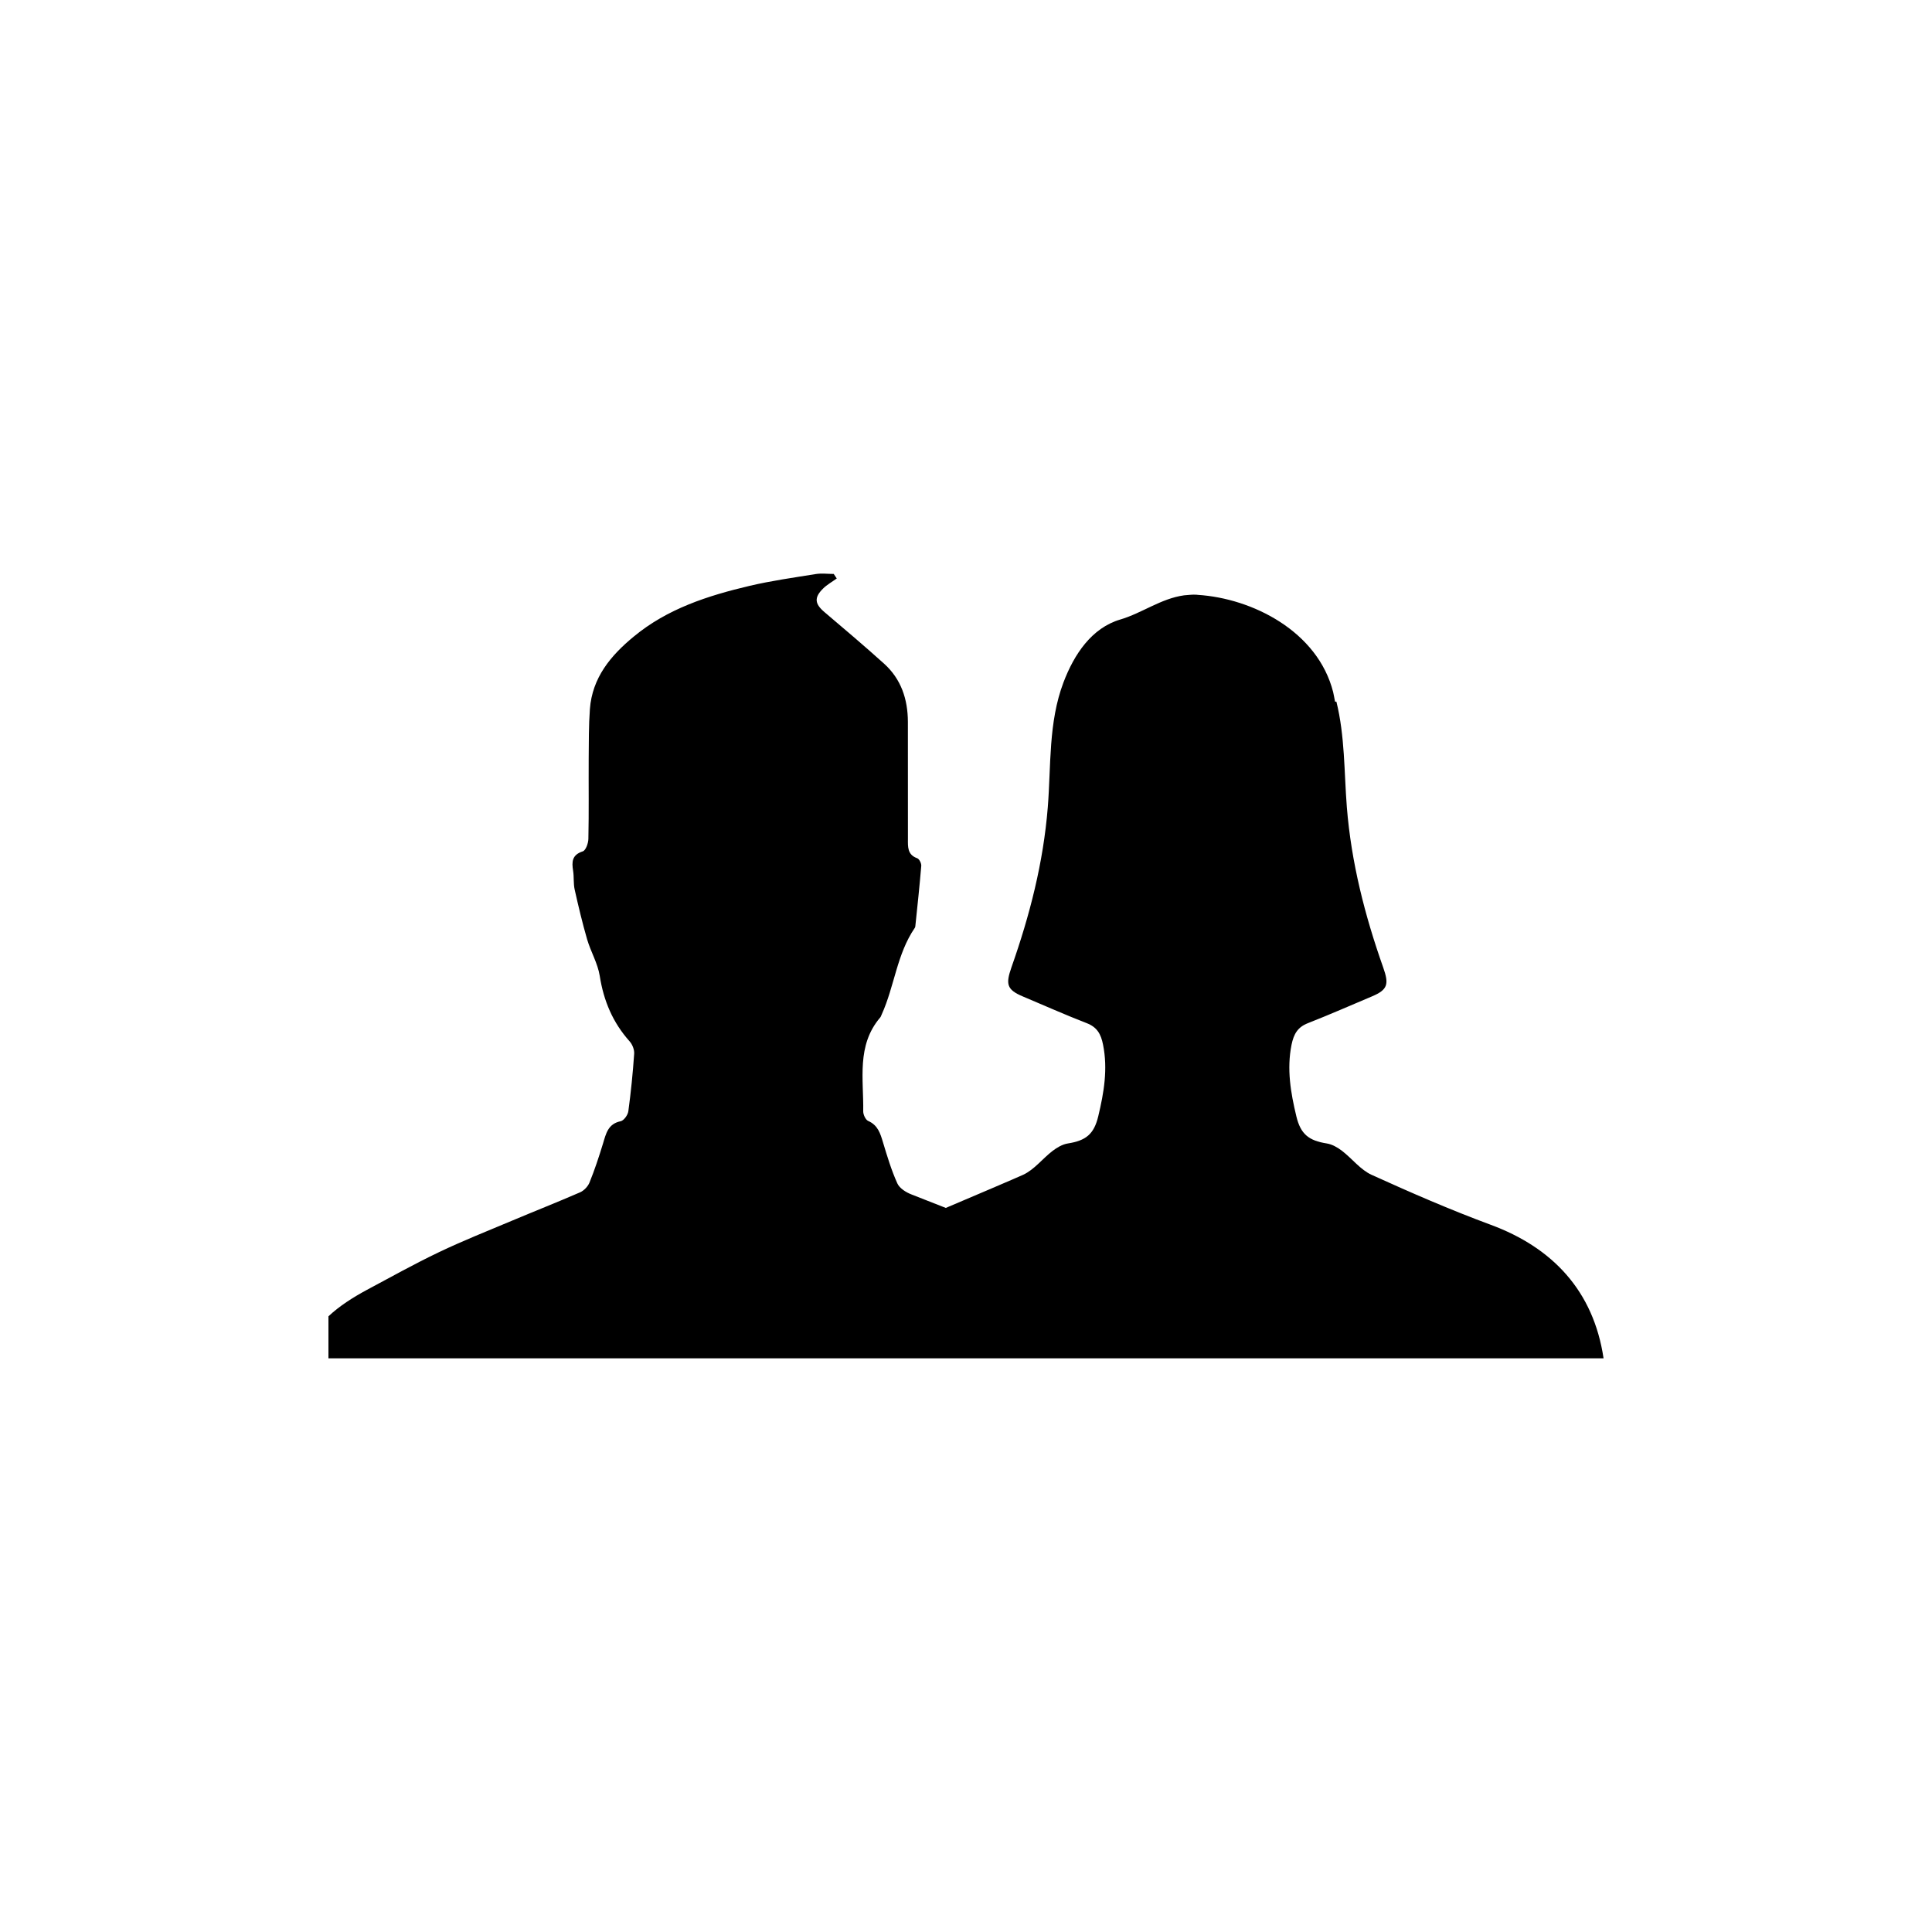 <?xml version="1.0" encoding="utf-8"?>
<!-- Generator: Adobe Illustrator 16.0.4, SVG Export Plug-In . SVG Version: 6.00 Build 0)  -->
<!DOCTYPE svg PUBLIC "-//W3C//DTD SVG 1.1//EN" "http://www.w3.org/Graphics/SVG/1.1/DTD/svg11.dtd">
<svg version="1.1" id="Layer_1" xmlns="http://www.w3.org/2000/svg" xmlns:xlink="http://www.w3.org/1999/xlink" x="0px" y="0px"
	 width="50px" height="50px" viewBox="0 0 50 50" enable-background="new 0 0 50 50" xml:space="preserve">
<path d="M38.579,31.697c-1.043-0.386-2.066-0.831-3.081-1.292c-0.289-0.131-0.504-0.419-0.765-0.62
	c-0.115-0.088-0.256-0.17-0.394-0.192c-0.47-0.074-0.679-0.241-0.79-0.705c-0.146-0.609-0.251-1.218-0.124-1.851
	c0.058-0.277,0.156-0.454,0.427-0.559c0.559-0.219,1.105-0.46,1.658-0.693c0.411-0.174,0.438-0.319,0.287-0.747
	c-0.475-1.345-0.826-2.713-0.941-4.15c-0.071-0.908-0.049-1.836-0.27-2.729h-0.035c-0.018-0.083-0.029-0.166-0.049-0.247
	c-0.398-1.572-2.089-2.428-3.506-2.517c-0.012-0.001-0.021-0.003-0.034-0.004c-0.108-0.007-0.211,0.009-0.317,0.016
	c-0.599,0.082-1.088,0.46-1.652,0.626c-0.739,0.218-1.193,0.896-1.471,1.629c-0.392,1.039-0.319,2.147-0.405,3.226
	c-0.115,1.438-0.468,2.806-0.942,4.15c-0.148,0.427-0.124,0.572,0.289,0.747c0.553,0.233,1.1,0.477,1.657,0.693
	c0.271,0.104,0.371,0.281,0.426,0.559c0.127,0.633,0.022,1.241-0.124,1.851c-0.111,0.464-0.318,0.631-0.789,0.705
	c-0.139,0.022-0.277,0.104-0.393,0.192c-0.262,0.201-0.477,0.489-0.766,0.62c-0.205,0.094-1.259,0.542-1.998,0.856
	c-0.295-0.116-0.59-0.234-0.888-0.349c-0.142-0.054-0.31-0.16-0.366-0.286c-0.154-0.341-0.263-0.703-0.371-1.062
	c-0.069-0.229-0.131-0.443-0.383-0.554c-0.068-0.029-0.129-0.162-0.129-0.246c0.014-0.832-0.179-1.704,0.438-2.43
	c0.021-0.021,0.025-0.054,0.041-0.082c0.33-0.728,0.391-1.56,0.854-2.236c0.013-0.017,0.015-0.038,0.017-0.059
	c0.054-0.516,0.109-1.03,0.152-1.548c0.006-0.064-0.051-0.179-0.105-0.198c-0.256-0.091-0.241-0.296-0.24-0.502
	c0.001-1.009,0-2.019-0.001-3.027c-0.002-0.586-0.174-1.108-0.618-1.508c-0.504-0.454-1.023-0.894-1.54-1.332
	c-0.251-0.212-0.274-0.375-0.04-0.607c0.104-0.104,0.238-0.177,0.357-0.264c-0.026-0.039-0.053-0.079-0.078-0.117
	c-0.156,0-0.314-0.022-0.469,0.003c-0.573,0.093-1.149,0.173-1.713,0.306c-1.076,0.254-2.123,0.59-2.994,1.312
	c-0.598,0.492-1.075,1.065-1.135,1.878c-0.031,0.425-0.027,0.853-0.031,1.277c-0.004,0.693,0.007,1.387-0.008,2.08
	c-0.002,0.113-0.067,0.298-0.145,0.323c-0.281,0.091-0.288,0.271-0.25,0.504c0.025,0.16,0.005,0.329,0.04,0.485
	c0.097,0.434,0.2,0.867,0.324,1.294c0.094,0.317,0.274,0.618,0.325,0.94c0.101,0.646,0.338,1.208,0.773,1.694
	c0.072,0.081,0.126,0.217,0.118,0.322c-0.034,0.497-0.084,0.994-0.151,1.488c-0.013,0.096-0.115,0.239-0.197,0.257
	c-0.33,0.067-0.381,0.322-0.459,0.58c-0.104,0.339-0.215,0.678-0.349,1.007c-0.041,0.102-0.143,0.209-0.243,0.253
	c-0.588,0.256-1.185,0.491-1.776,0.74c-0.628,0.264-1.265,0.517-1.88,0.811c-0.633,0.302-1.246,0.645-1.866,0.976
	C9.129,33.58,8.787,33.797,8.5,34.066v1.087c6.144,0,12.287,0,18.431,0c0.01,0,1.98,0,3.168,0c0.506,0,0.873,0,0.877,0
	c0.008,0,0.015,0,0.021,0c3.502,0,7.002,0,10.503,0C41.241,33.412,40.183,32.289,38.579,31.697z"/>
</svg>
